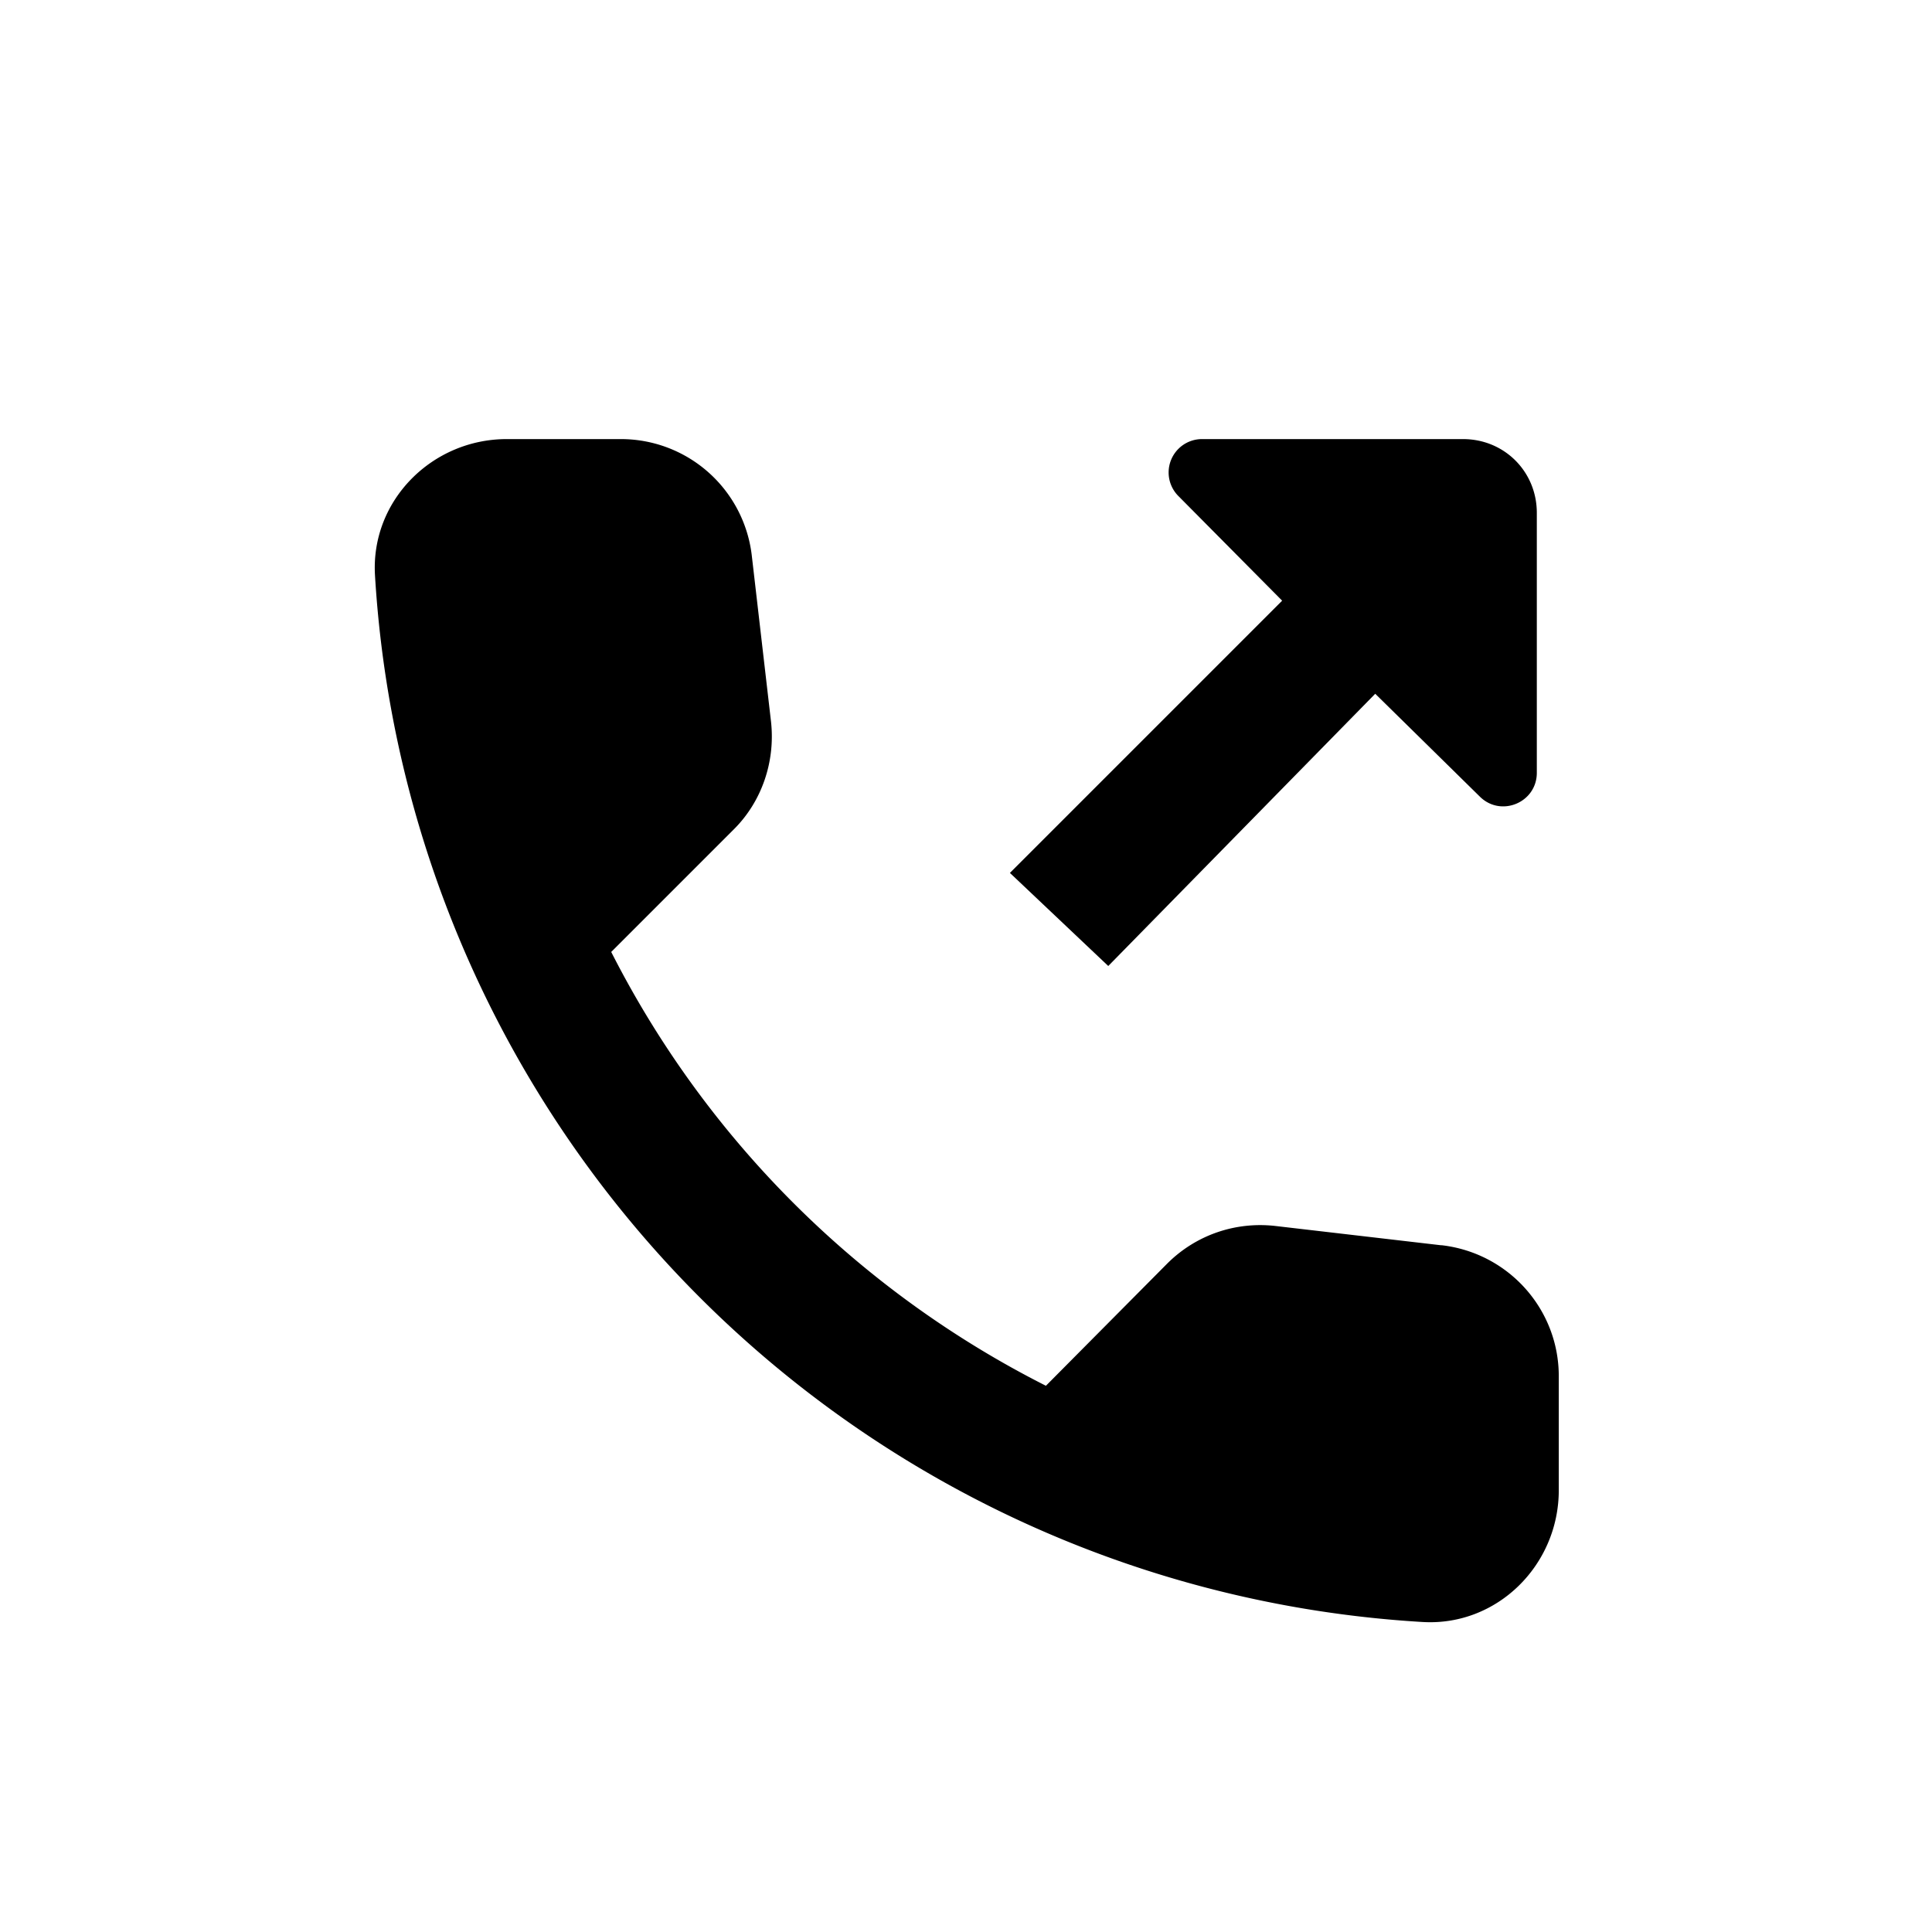 <svg xmlns='http://www.w3.org/2000/svg' width='22' height='22' fill='none' viewBox='0 0 22 22'><g fill='black'><path d='m16.41 14.18-1.89-.22c-.45-.05-.9.1-1.23.43l-1.38 1.39a11.24 11.24 0 0 1-4.95-4.94l1.4-1.4c.31-.31.47-.76.42-1.22l-.22-1.9A1.5 1.5 0 0 0 7.07 5h-1.3c-.85 0-1.55.7-1.5 1.55A12.7 12.7 0 0 0 16.2 18.47c.85.05 1.55-.65 1.55-1.5v-1.3c0-.76-.57-1.4-1.33-1.49Z'></path><path d='M13.42 5.65a.38.38 0 0 1 .27-.65h2.97c.47 0 .84.37.84.84V8.8c0 .34-.41.51-.65.27L15.66 7.9 12.62 11 11.5 9.94l3.1-3.1-1.18-1.19Z'></path></g></svg>